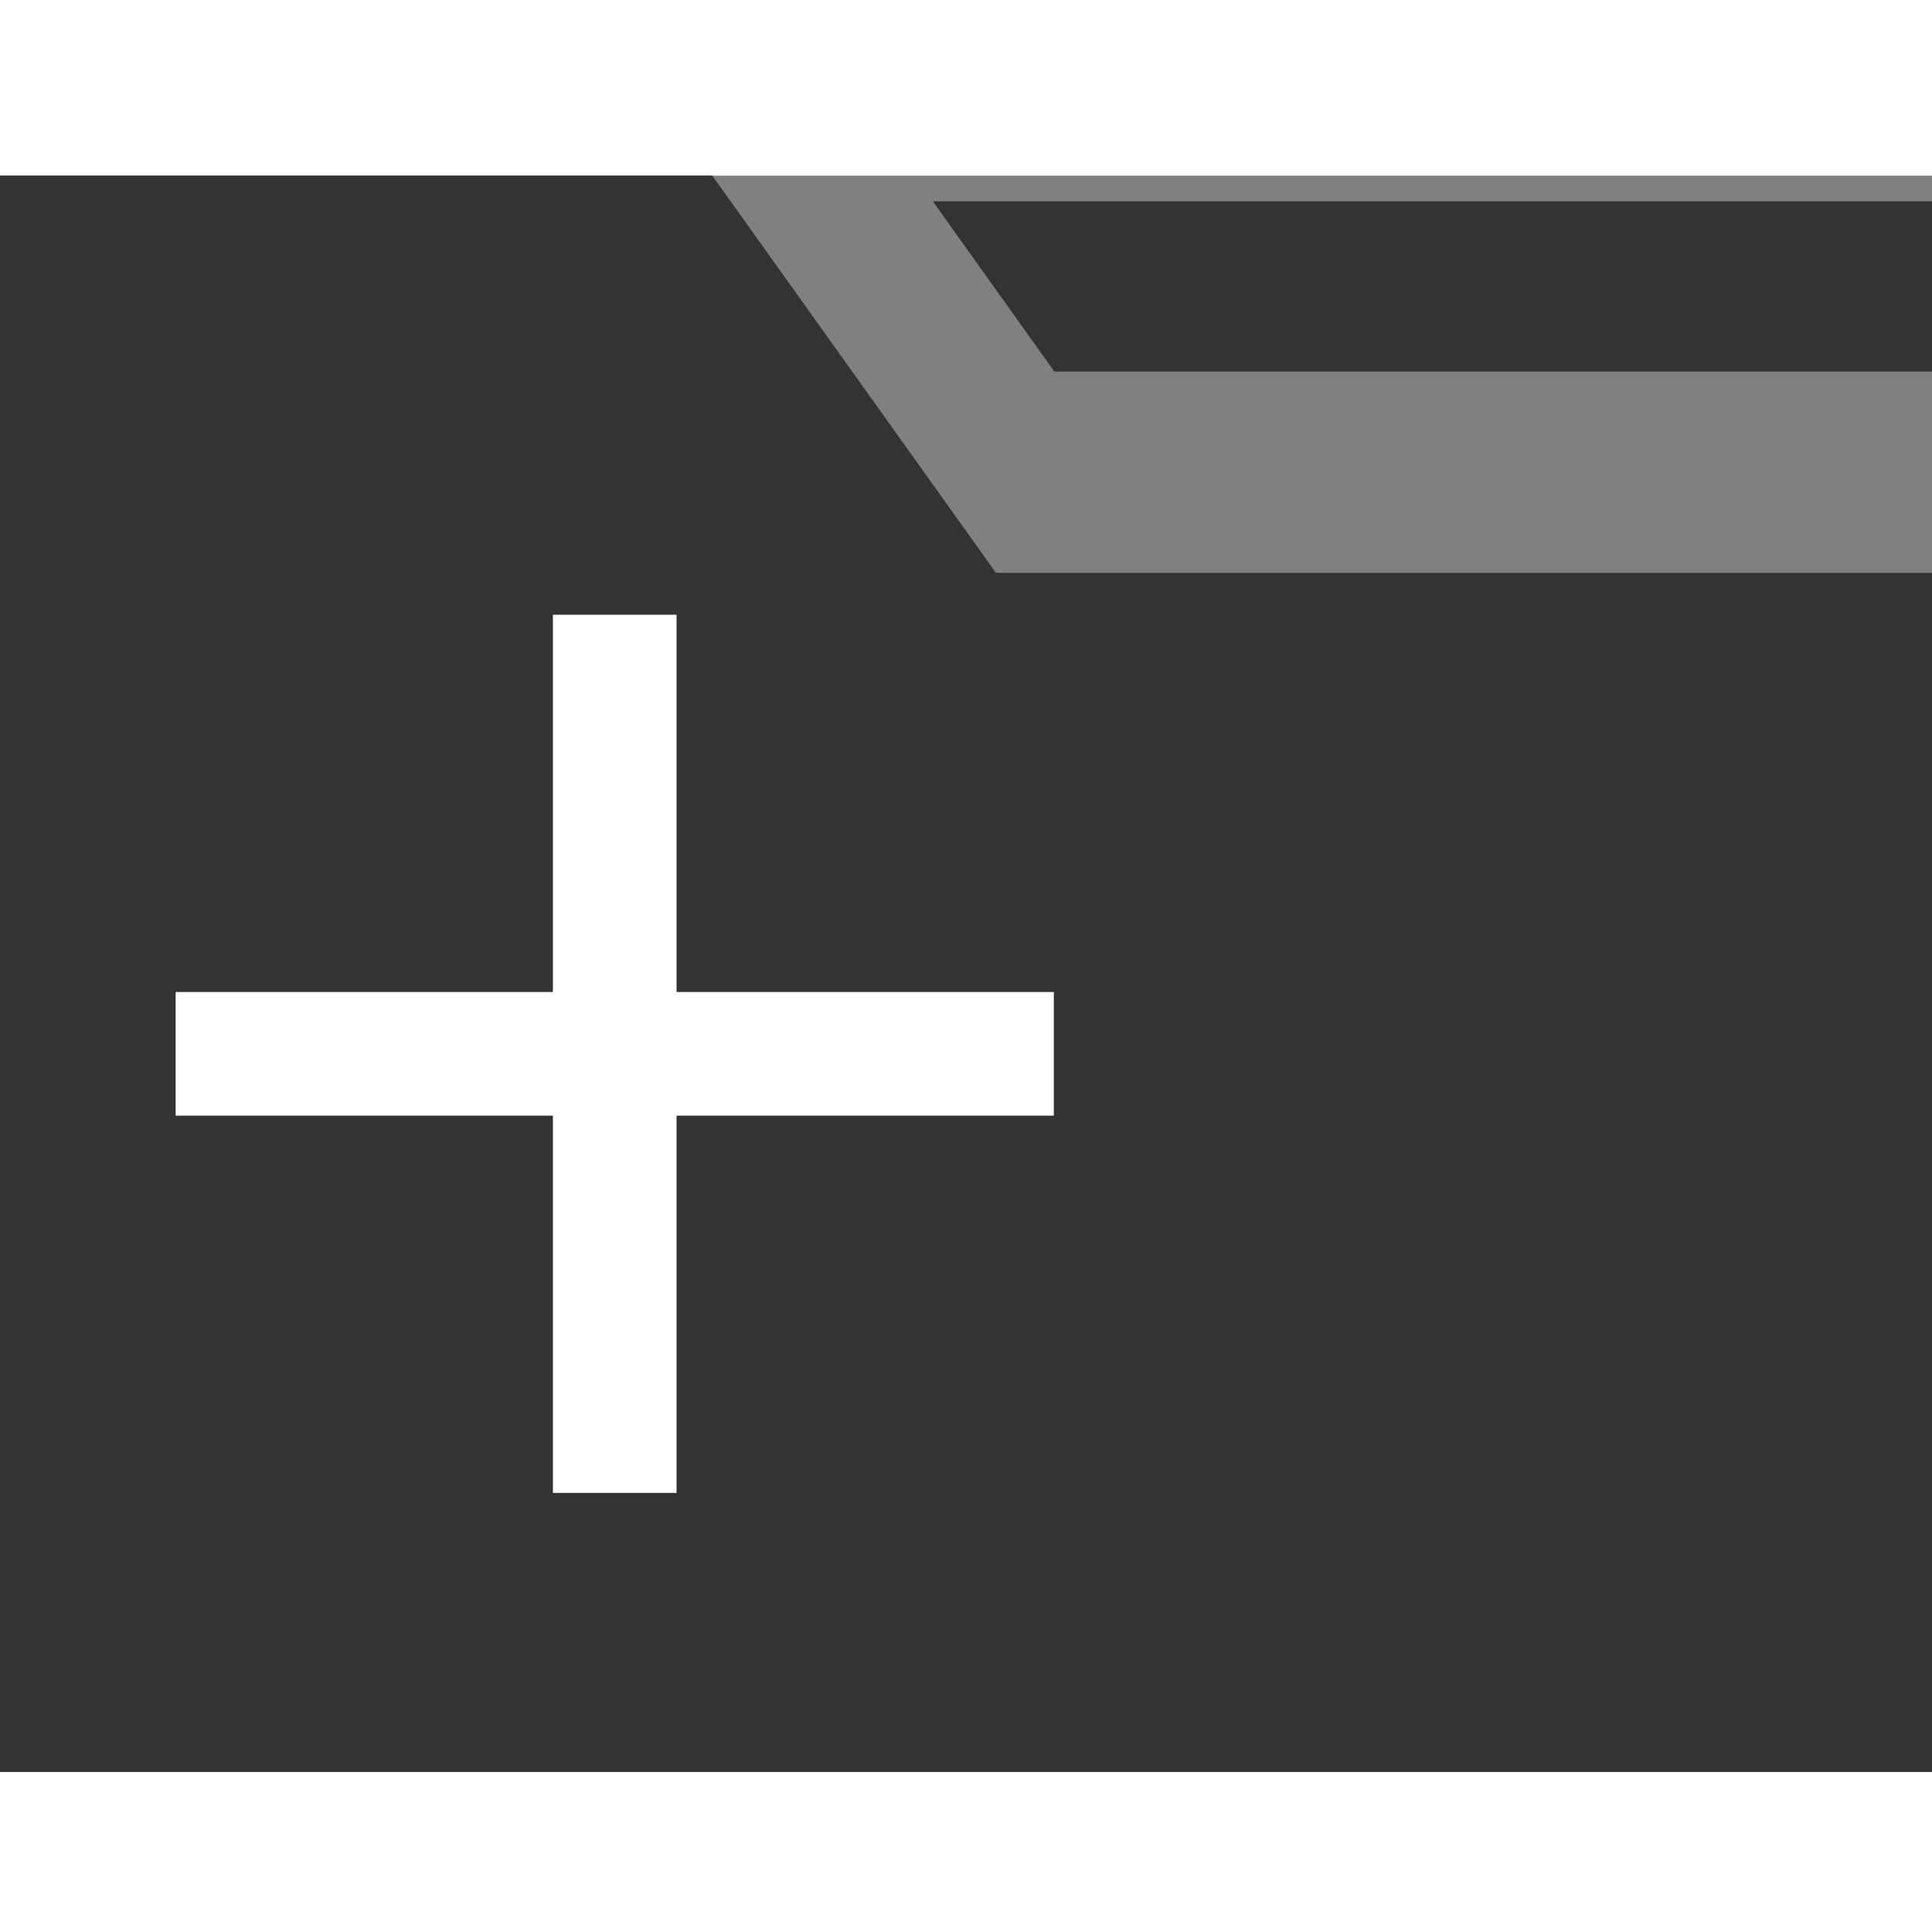 <svg width="25px" height="25px" fill="none" viewBox="0 0 22 18"
    xmlns="http://www.w3.org/2000/svg">
    <rect x="0" y="0" width="22" height="18" fill="#808080" stroke="none"/>
    <polygon fill="#333333"
        points="12.006 2.231 22.055 2.231 22.055 0.292 10.622 0.292">
    </polygon>
    <polygon fill="#333333"
        points="8.111 0 0 0 0 18.178 22.055 18.178 22.055 4.523 11.341 4.523">
    </polygon>
    <polygon fill="#FFFFFF"
        points="7.704 15 7.704 10.704 12 10.704 12 9.296 7.704 9.296 7.704 5 6.296 5 6.296 9.296 2 9.296 2 10.704 6.296 10.704 6.296 15">
    </polygon>
</svg>